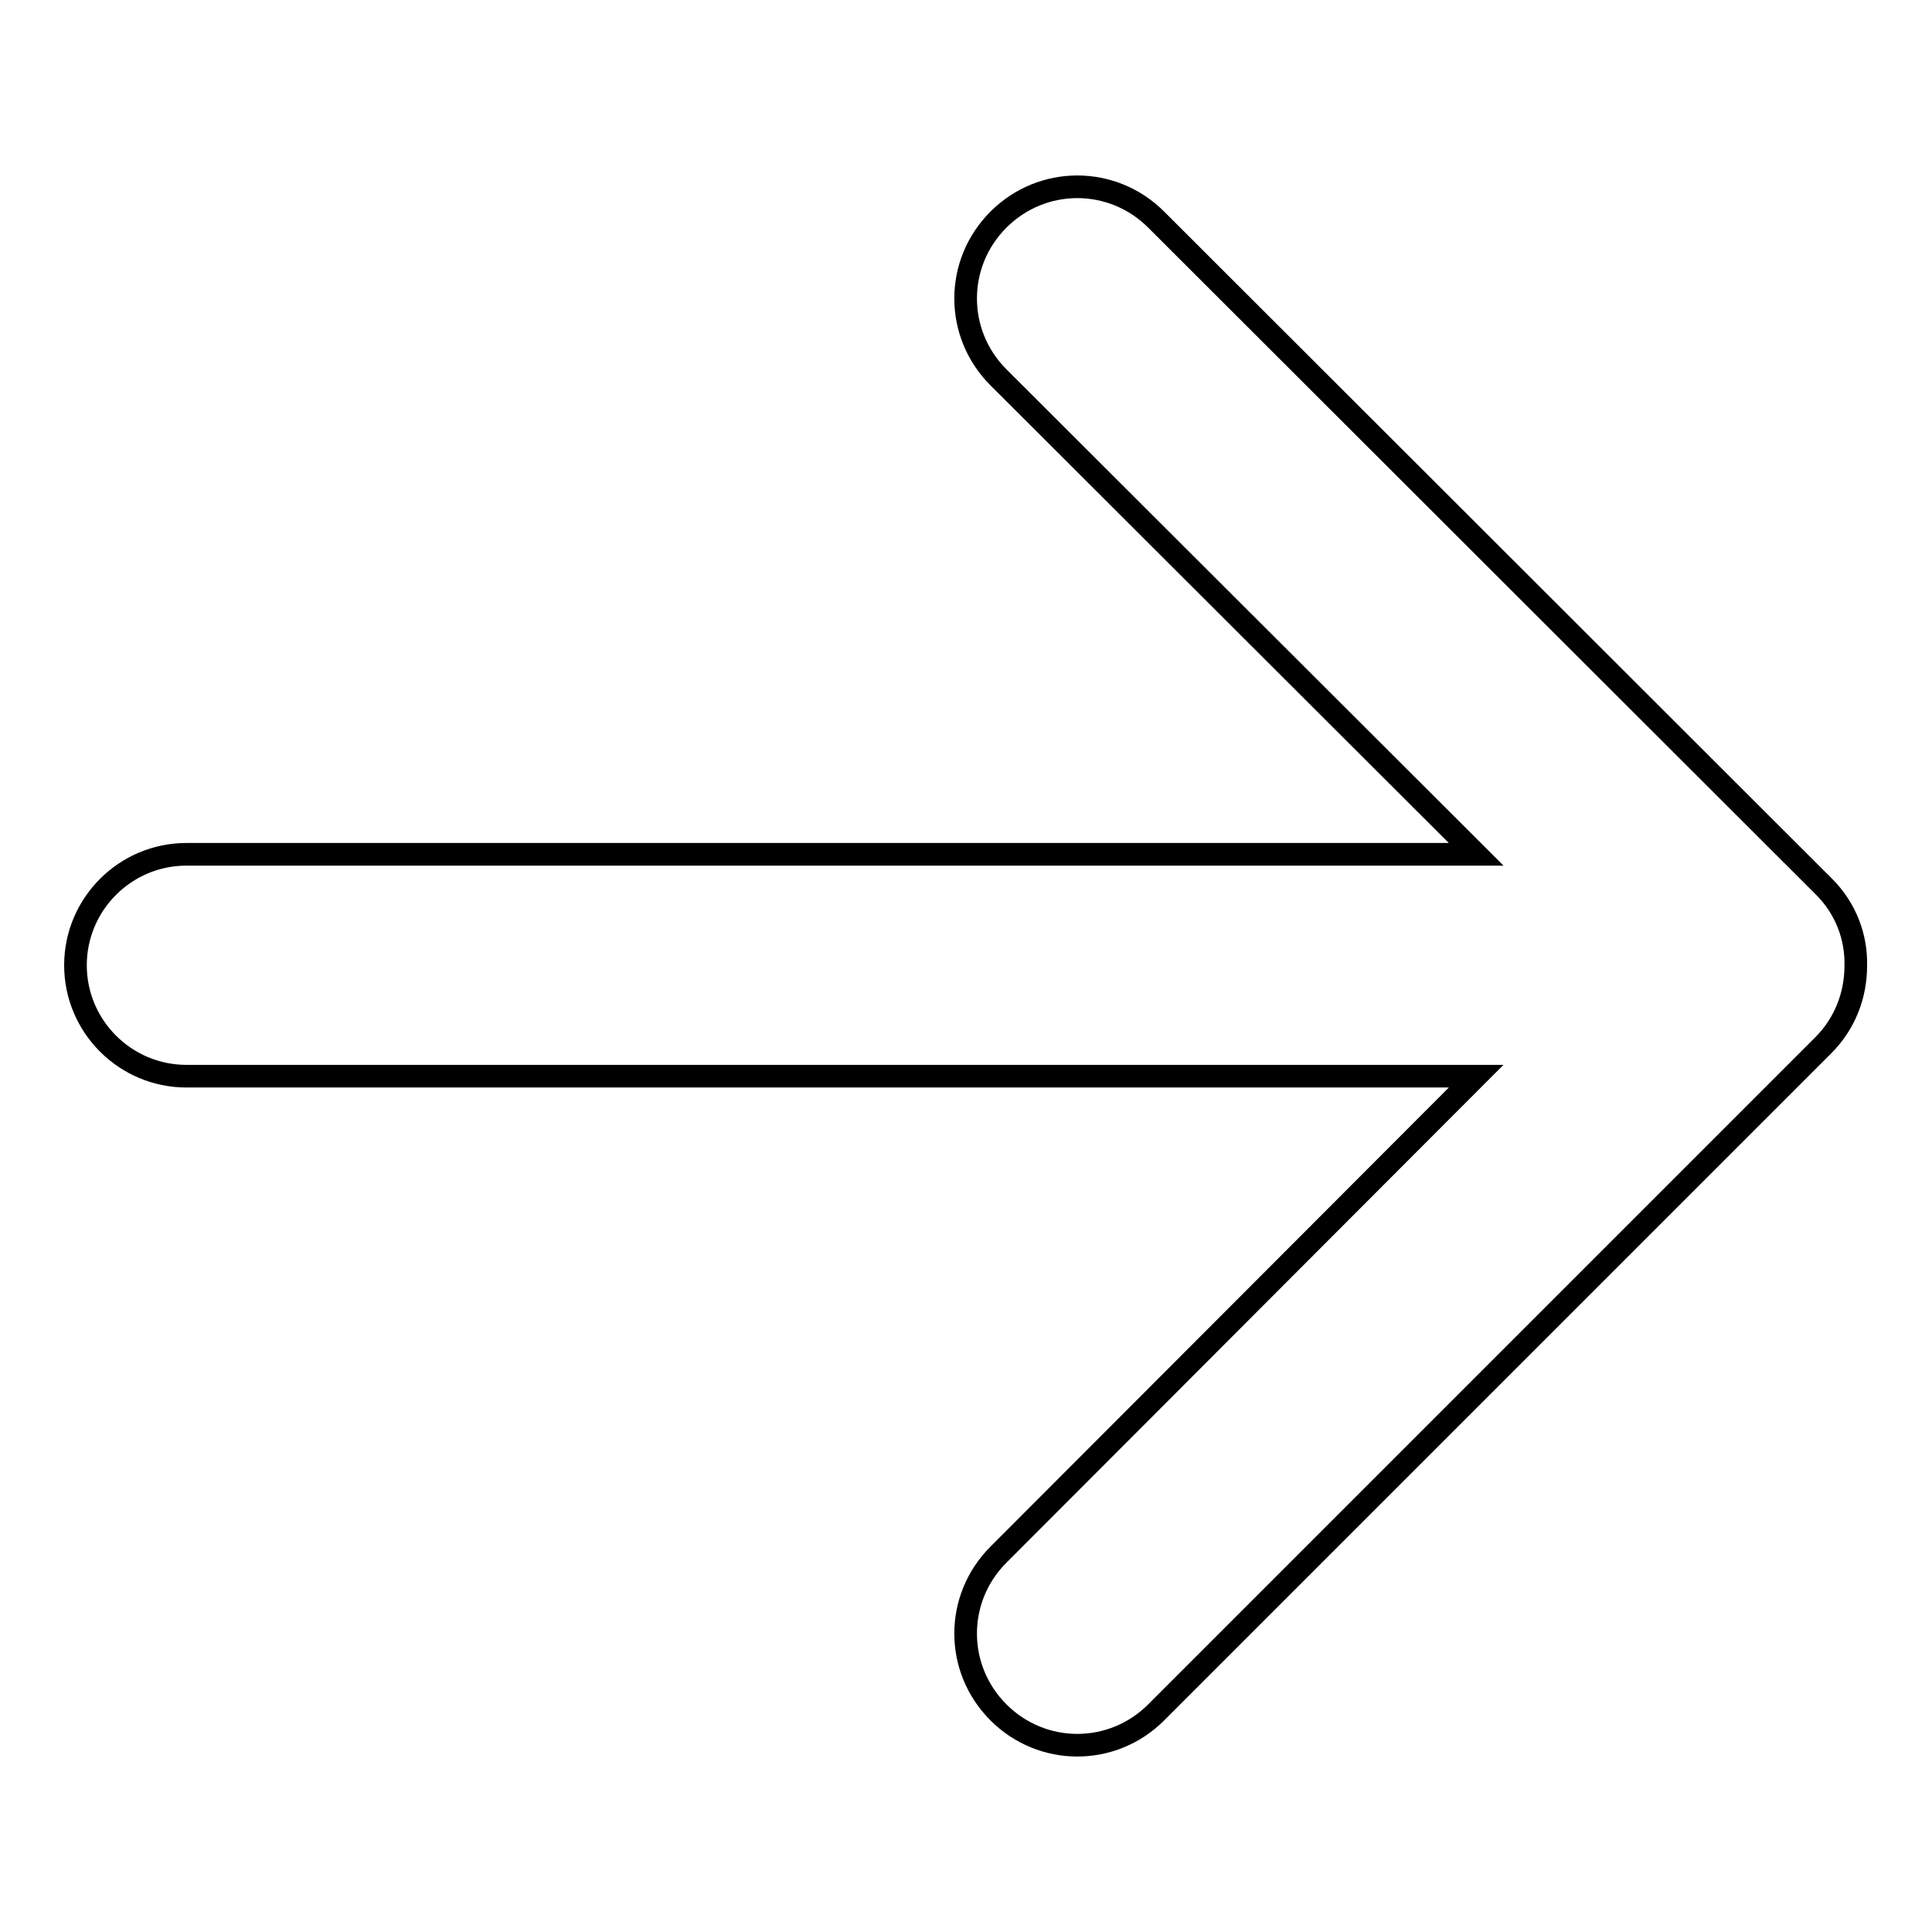 <?xml version="1.0" encoding="utf-8"?>
<!-- Svg Vector Icons : http://www.onlinewebfonts.com/icon -->
<!DOCTYPE svg PUBLIC "-//W3C//DTD SVG 1.1//EN" "http://www.w3.org/Graphics/SVG/1.1/DTD/svg11.dtd">
<svg version="1.1" xmlns="http://www.w3.org/2000/svg" xmlns:xlink="http://www.w3.org/1999/xlink" x="0px" y="0px" viewBox="0 0 256 256" enable-background="new 0 0 256 256" xml:space="preserve">
<g><g><path stroke-width="3" fill-opacity="0" stroke="#000000"  d="M241.7,117.5l-88.5-88.4c-5.8-5.8-15.1-5.8-20.9,0c-5.8,5.8-5.8,15.1,0,20.9l63.3,63.2H24.7c-8.1,0-14.7,6.6-14.7,14.7s6.6,14.7,14.7,14.7h170.9L132.3,206c-5.8,5.8-5.8,15.1,0,20.9c5.8,5.8,15.1,5.8,20.9,0l88.4-88.4c2.9-2.9,4.3-6.7,4.3-10.5C246,124.2,244.6,120.4,241.7,117.5L241.7,117.5z"/></g></g>
</svg>